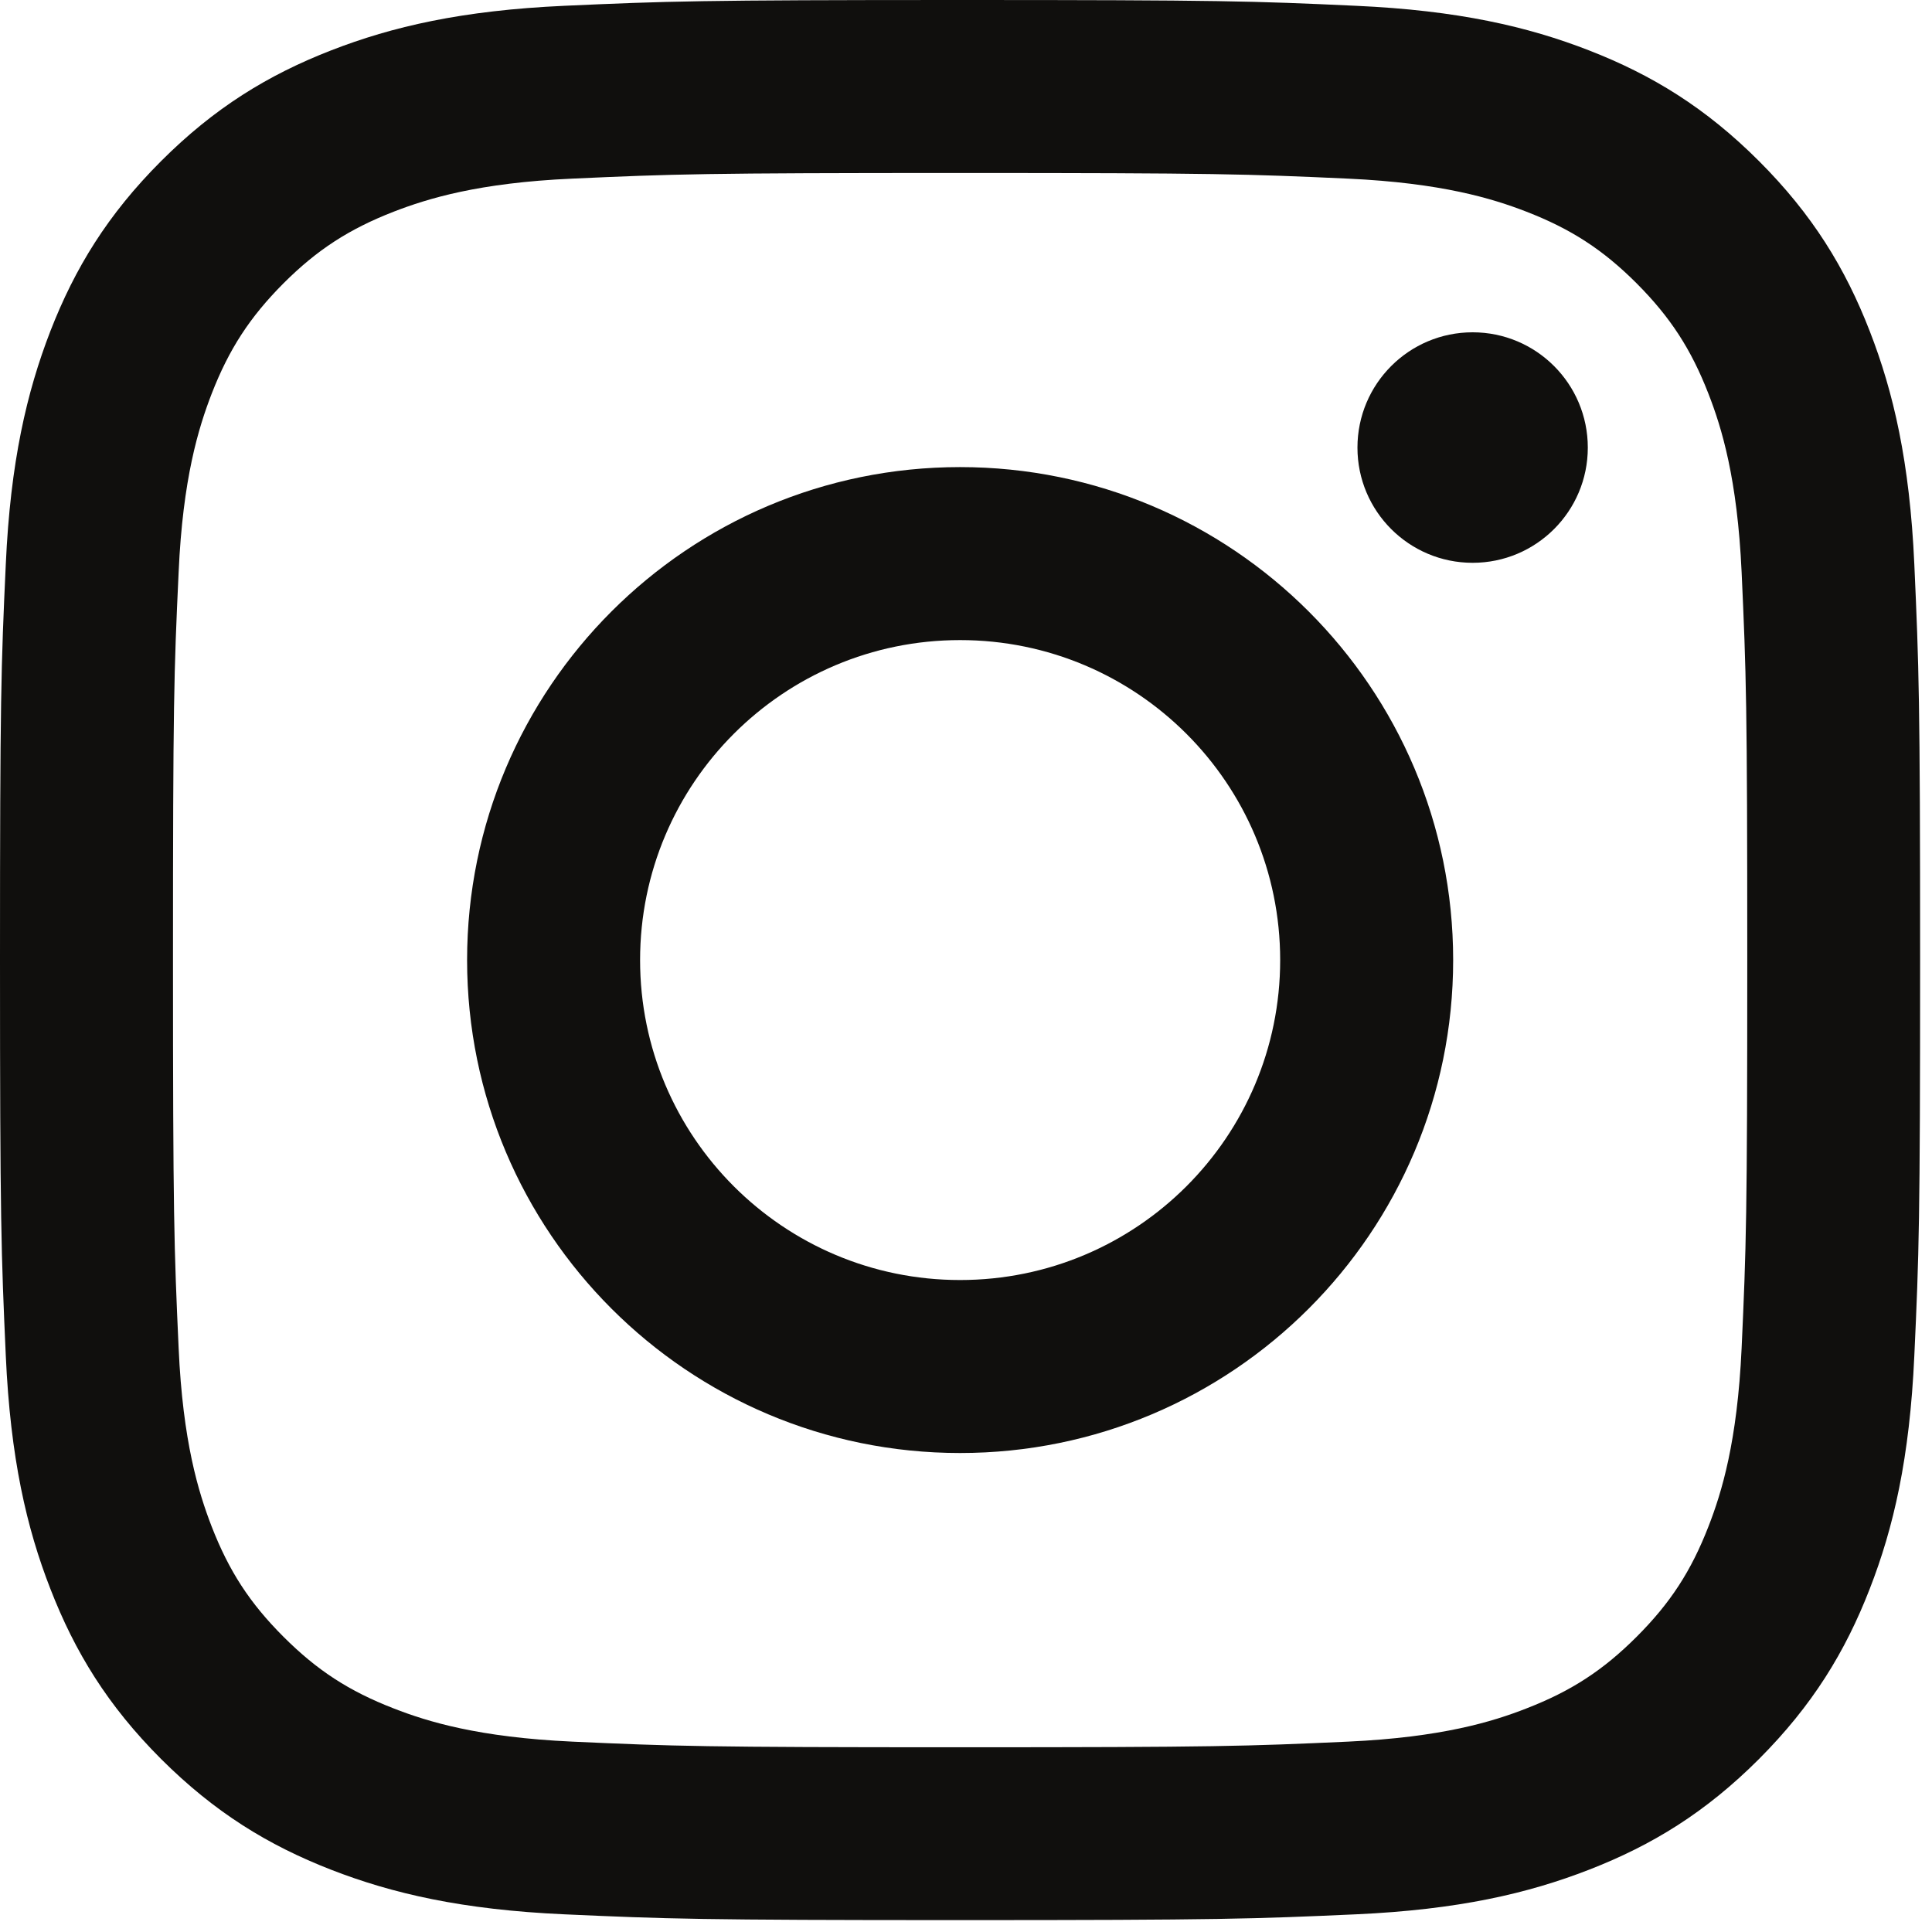 <?xml version="1.0" encoding="UTF-8"?>
<svg xmlns="http://www.w3.org/2000/svg" width="13" height="13" viewBox="0 0 13 13" fill="none">
  <path d="M6.46 0C4.706 0 4.486 0.008 3.797 0.039C3.109 0.07 2.639 0.179 2.228 0.339C1.804 0.504 1.443 0.725 1.084 1.084C0.725 1.443 0.504 1.804 0.339 2.228C0.18 2.639 0.07 3.109 0.039 3.796C0.007 4.485 0 4.705 0 6.46C0 8.215 0.008 8.434 0.039 9.123C0.07 9.811 0.179 10.281 0.339 10.691C0.504 11.116 0.725 11.477 1.084 11.836C1.444 12.195 1.804 12.416 2.228 12.581C2.639 12.741 3.109 12.85 3.797 12.881C4.486 12.912 4.705 12.92 6.46 12.92C8.215 12.92 8.434 12.912 9.124 12.881C9.811 12.85 10.281 12.741 10.692 12.581C11.117 12.416 11.477 12.195 11.836 11.836C12.195 11.476 12.416 11.116 12.581 10.691C12.741 10.281 12.85 9.811 12.881 9.123C12.913 8.434 12.92 8.215 12.92 6.46C12.92 4.705 12.912 4.486 12.881 3.796C12.85 3.109 12.741 2.639 12.581 2.228C12.416 1.803 12.195 1.443 11.836 1.084C11.477 0.725 11.116 0.504 10.692 0.339C10.281 0.179 9.811 0.07 9.124 0.039C8.435 0.007 8.215 0 6.46 0ZM6.46 1.164C8.185 1.164 8.389 1.171 9.071 1.202C9.7 1.231 10.043 1.336 10.27 1.424C10.572 1.541 10.787 1.681 11.013 1.907C11.239 2.134 11.379 2.349 11.496 2.65C11.585 2.878 11.69 3.22 11.719 3.85C11.75 4.531 11.757 4.735 11.757 6.46C11.757 8.185 11.75 8.39 11.719 9.071C11.69 9.701 11.585 10.043 11.496 10.271C11.379 10.572 11.239 10.787 11.013 11.013C10.787 11.239 10.572 11.379 10.27 11.496C10.043 11.585 9.7 11.69 9.071 11.719C8.39 11.75 8.185 11.757 6.46 11.757C4.735 11.757 4.531 11.75 3.85 11.719C3.22 11.69 2.878 11.585 2.65 11.496C2.348 11.379 2.133 11.239 1.907 11.013C1.681 10.787 1.541 10.572 1.424 10.271C1.336 10.043 1.23 9.701 1.202 9.071C1.171 8.39 1.164 8.185 1.164 6.46C1.164 4.735 1.17 4.531 1.202 3.85C1.23 3.22 1.336 2.878 1.424 2.65C1.541 2.349 1.681 2.134 1.907 1.907C2.133 1.681 2.349 1.541 2.65 1.424C2.878 1.336 3.22 1.23 3.85 1.202C4.531 1.171 4.735 1.164 6.46 1.164Z" fill="#100F0D"></path>
  <path d="M6.46 8.613C5.271 8.613 4.307 7.649 4.307 6.46C4.307 5.271 5.271 4.307 6.46 4.307C7.65 4.307 8.614 5.271 8.614 6.46C8.614 7.649 7.65 8.613 6.46 8.613ZM6.46 3.143C4.628 3.143 3.143 4.628 3.143 6.46C3.143 8.292 4.628 9.777 6.46 9.777C8.292 9.777 9.778 8.292 9.778 6.46C9.778 4.628 8.292 3.143 6.46 3.143ZM10.684 3.012C10.684 3.44 10.337 3.787 9.909 3.787C9.481 3.787 9.134 3.44 9.134 3.012C9.134 2.583 9.481 2.236 9.909 2.236C10.337 2.236 10.684 2.583 10.684 3.012Z" fill="#100F0D"></path>
</svg>
